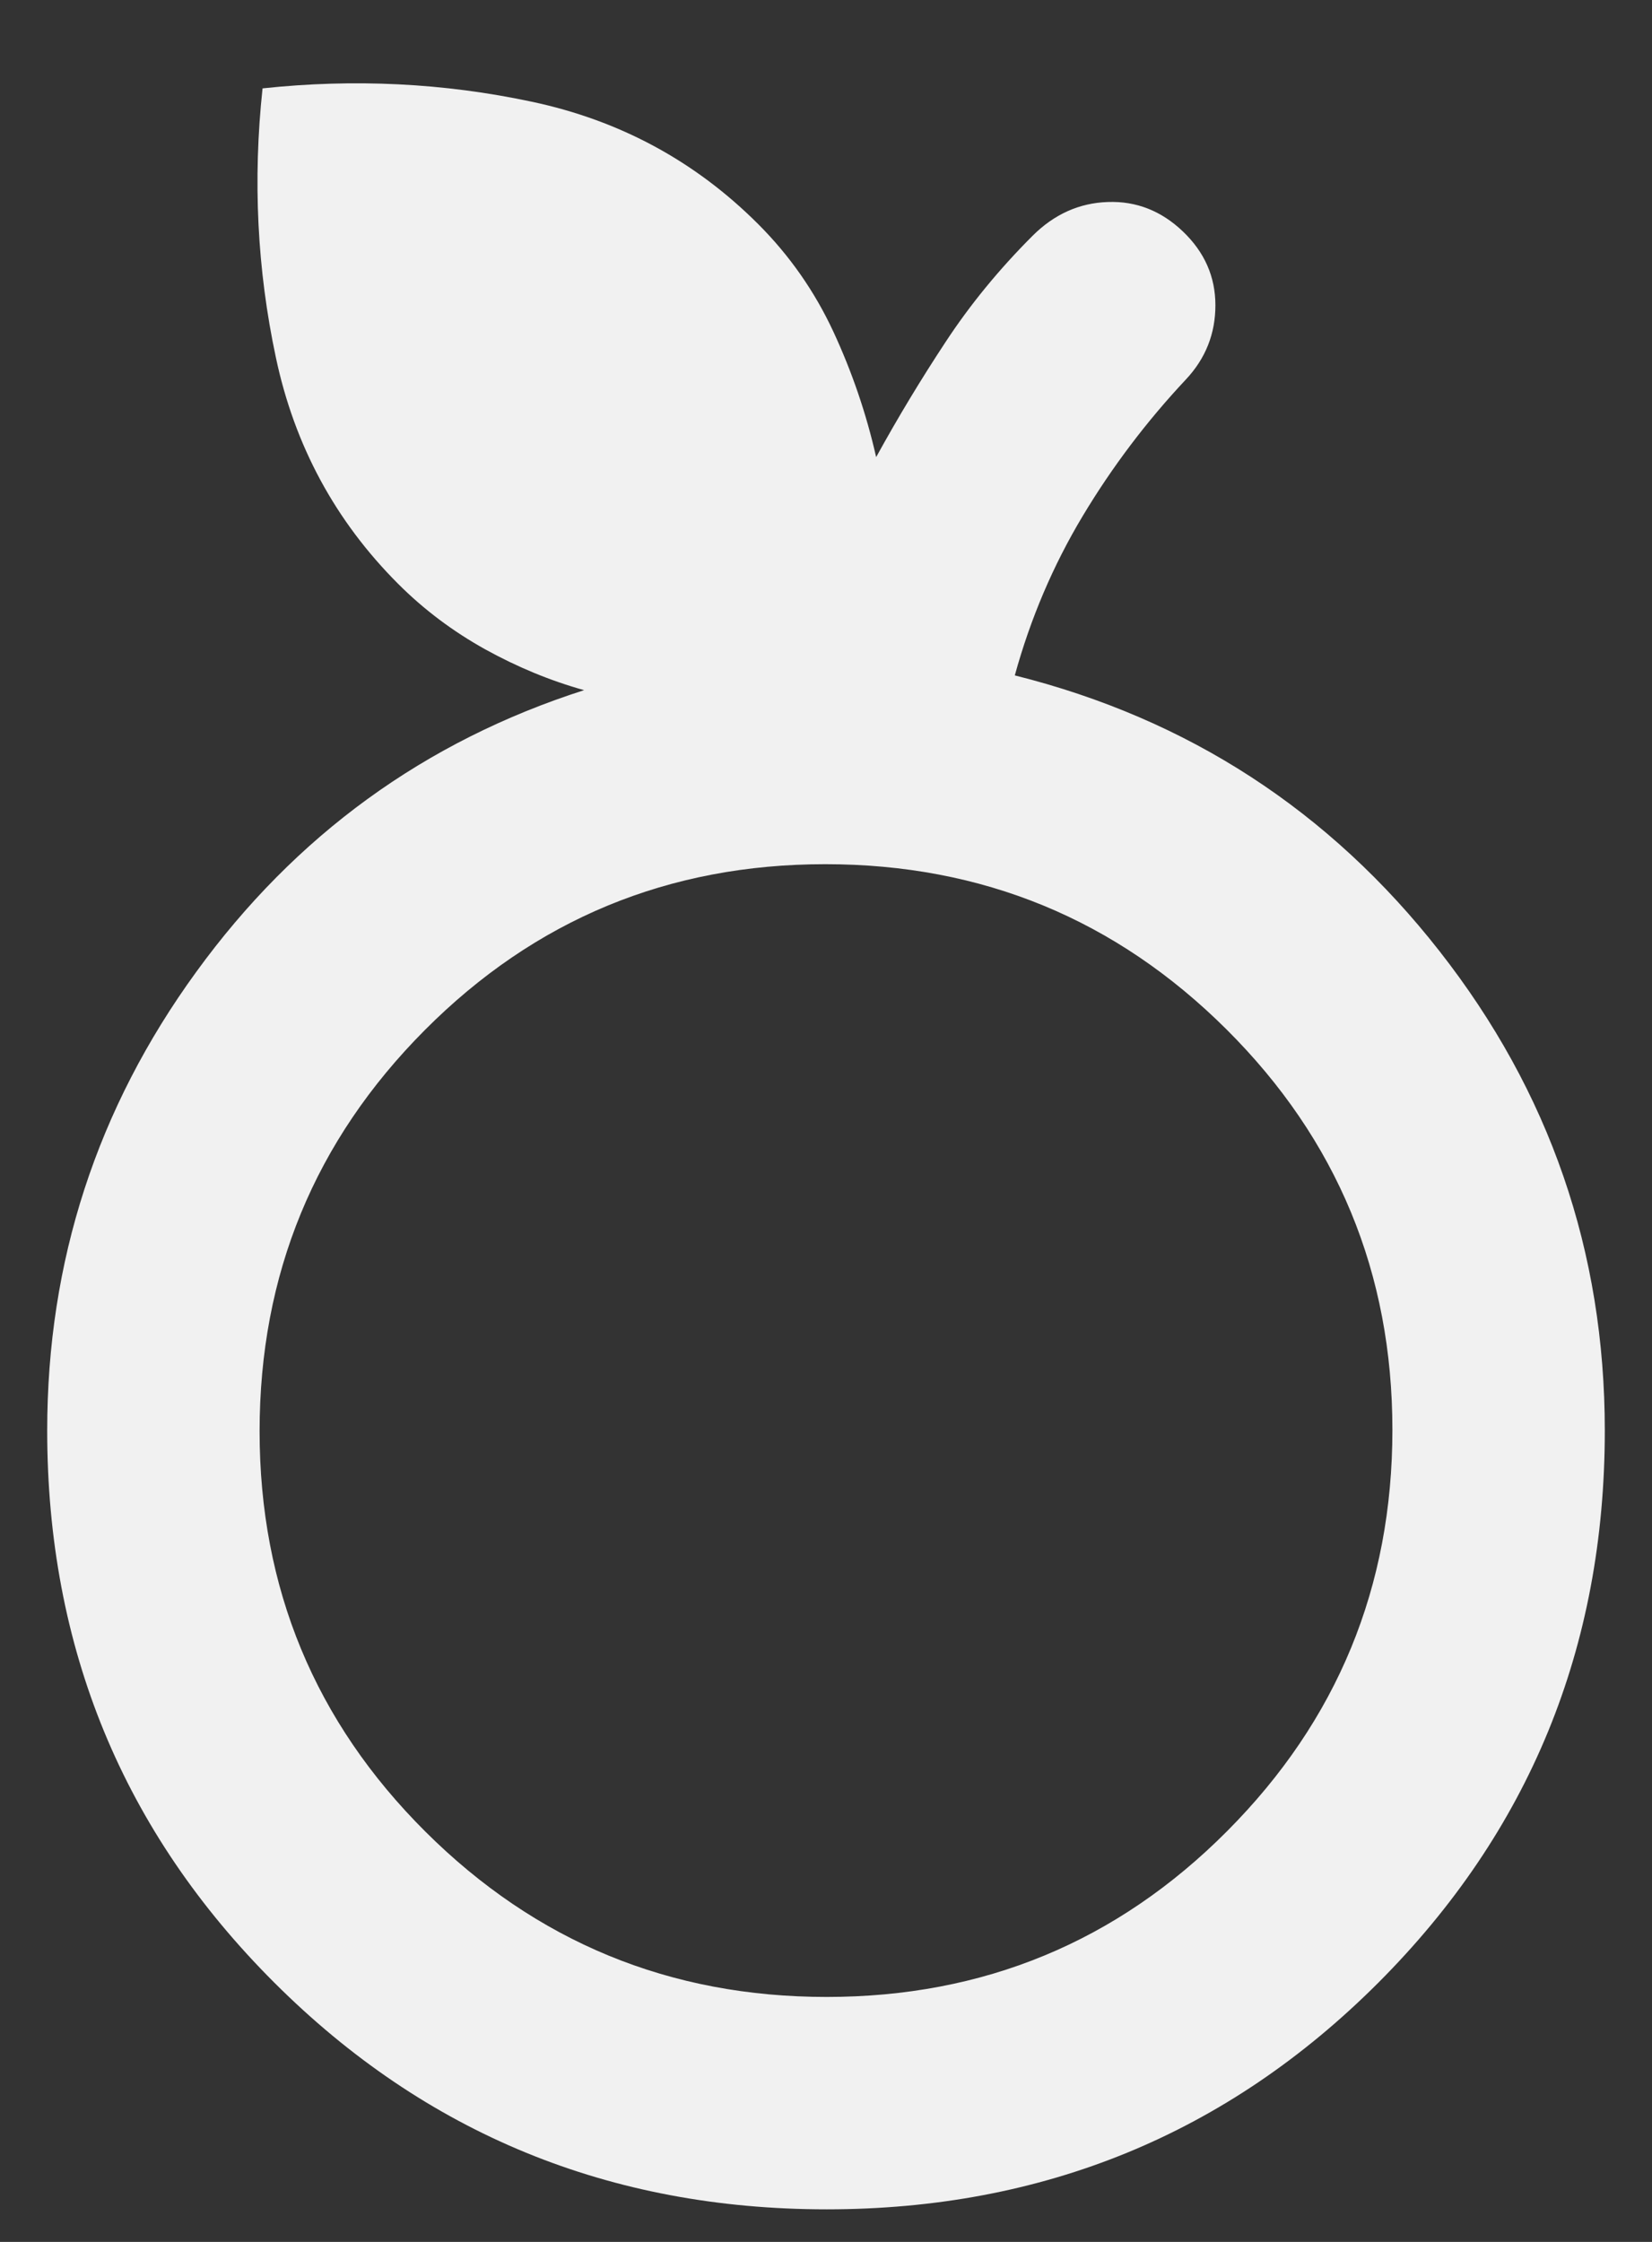 <svg width="14" height="19" viewBox="0 0 14 19" fill="none" xmlns="http://www.w3.org/2000/svg">
<rect x="0" y="0" width="14" height="19" fill="#333333" stroke="none"/>
<path d="M7.006 18.724C5.169 18.724 3.608 18.084 2.325 16.803C1.042 15.522 0.4 13.963 0.4 12.124C0.4 10.691 0.821 9.395 1.663 8.237C2.504 7.078 3.6 6.282 4.95 5.849C4.663 5.769 4.383 5.653 4.11 5.502C3.837 5.35 3.592 5.166 3.375 4.949C2.842 4.416 2.496 3.776 2.338 3.03C2.179 2.284 2.142 1.524 2.225 0.749C3 0.666 3.76 0.703 4.506 0.862C5.252 1.02 5.892 1.366 6.425 1.899C6.692 2.166 6.904 2.47 7.063 2.812C7.221 3.153 7.342 3.507 7.425 3.874C7.608 3.541 7.804 3.216 8.013 2.899C8.221 2.582 8.467 2.282 8.75 1.999C8.933 1.816 9.146 1.72 9.388 1.712C9.629 1.703 9.842 1.787 10.025 1.962C10.208 2.137 10.3 2.345 10.3 2.587C10.3 2.828 10.217 3.038 10.05 3.216C9.717 3.571 9.425 3.957 9.175 4.374C8.925 4.791 8.733 5.241 8.6 5.724C10.067 6.091 11.267 6.87 12.2 8.062C13.133 9.253 13.6 10.607 13.6 12.124C13.6 13.963 12.96 15.522 11.681 16.803C10.401 18.084 8.843 18.724 7.006 18.724ZM7.006 16.924C8.335 16.924 9.467 16.456 10.4 15.518C11.333 14.581 11.8 13.448 11.8 12.118C11.8 10.789 11.331 9.657 10.394 8.724C9.457 7.791 8.324 7.324 6.994 7.324C5.665 7.324 4.533 7.793 3.6 8.73C2.667 9.667 2.2 10.8 2.2 12.13C2.2 13.459 2.669 14.591 3.606 15.524C4.543 16.457 5.676 16.924 7.006 16.924Z" fill="#F1F1F1"/>
</svg>
